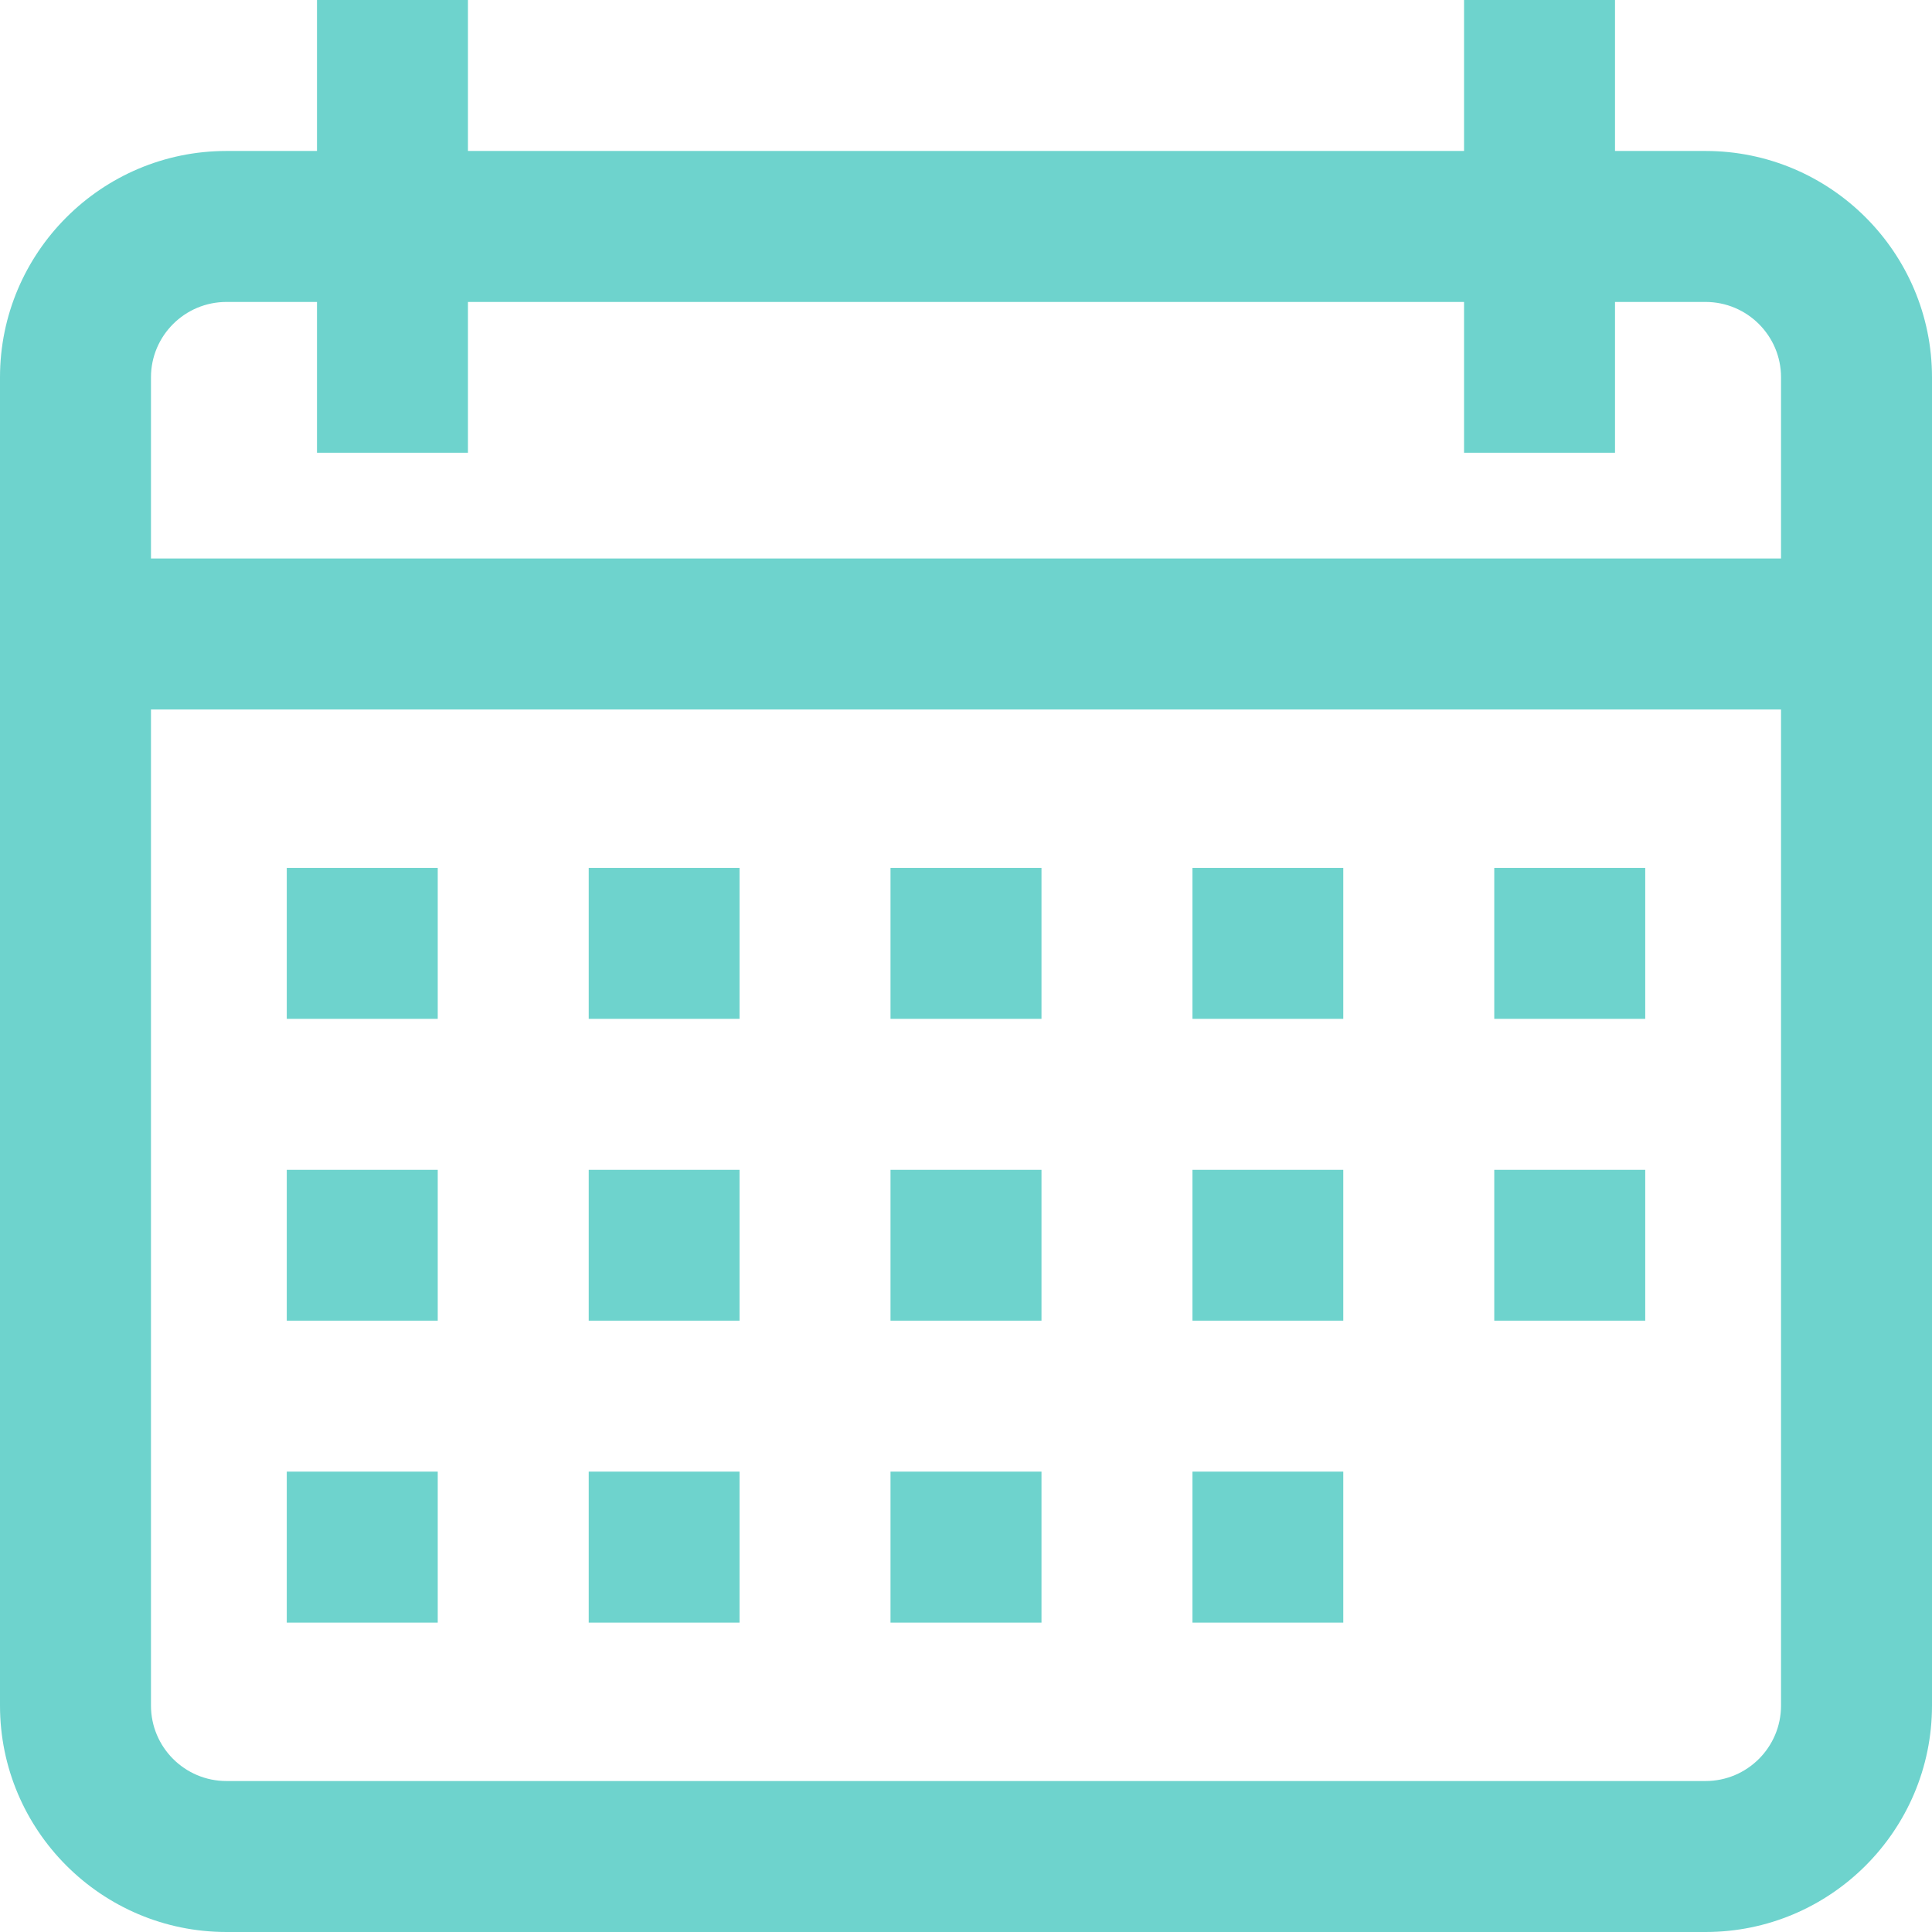 <svg width="14" height="14" viewBox="0 0 14 14" fill="none" xmlns="http://www.w3.org/2000/svg">
<path d="M12.359 1.094H11.703V0H10.609V1.094H3.391V0H2.297V1.094H1.641C0.736 1.094 0 1.83 0 2.734V12.359C0 13.264 0.736 14 1.641 14H12.359C13.264 14 14 13.264 14 12.359V2.734C14 1.83 13.264 1.094 12.359 1.094ZM12.906 12.359C12.906 12.661 12.661 12.906 12.359 12.906H1.641C1.339 12.906 1.094 12.661 1.094 12.359V5.141H12.906V12.359ZM12.906 4.047H1.094V2.734C1.094 2.433 1.339 2.188 1.641 2.188H2.297V3.281H3.391V2.188H10.609V3.281H11.703V2.188H12.359C12.661 2.188 12.906 2.433 12.906 2.734V4.047Z" fill="#6ED3CD"/>
<path d="M3.172 6.289H2.078V7.383H3.172V6.289Z" fill="#6ED3CD"/>
<path d="M5.359 6.289H4.266V7.383H5.359V6.289Z" fill="#6ED3CD"/>
<path d="M7.547 6.289H6.453V7.383H7.547V6.289Z" fill="#6ED3CD"/>
<path d="M9.734 6.289H8.641V7.383H9.734V6.289Z" fill="#6ED3CD"/>
<path d="M11.922 6.289H10.828V7.383H11.922V6.289Z" fill="#6ED3CD"/>
<path d="M3.172 8.477H2.078V9.57H3.172V8.477Z" fill="#6ED3CD"/>
<path d="M5.359 8.477H4.266V9.57H5.359V8.477Z" fill="#6ED3CD"/>
<path d="M7.547 8.477H6.453V9.57H7.547V8.477Z" fill="#6ED3CD"/>
<path d="M9.734 8.477H8.641V9.57H9.734V8.477Z" fill="#6ED3CD"/>
<path d="M3.172 10.664H2.078V11.758H3.172V10.664Z" fill="#6ED3CD"/>
<path d="M5.359 10.664H4.266V11.758H5.359V10.664Z" fill="#6ED3CD"/>
<path d="M7.547 10.664H6.453V11.758H7.547V10.664Z" fill="#6ED3CD"/>
<path d="M9.734 10.664H8.641V11.758H9.734V10.664Z" fill="#6ED3CD"/>
<path d="M11.922 8.477H10.828V9.57H11.922V8.477Z" fill="#6ED3CD"/>
</svg>
